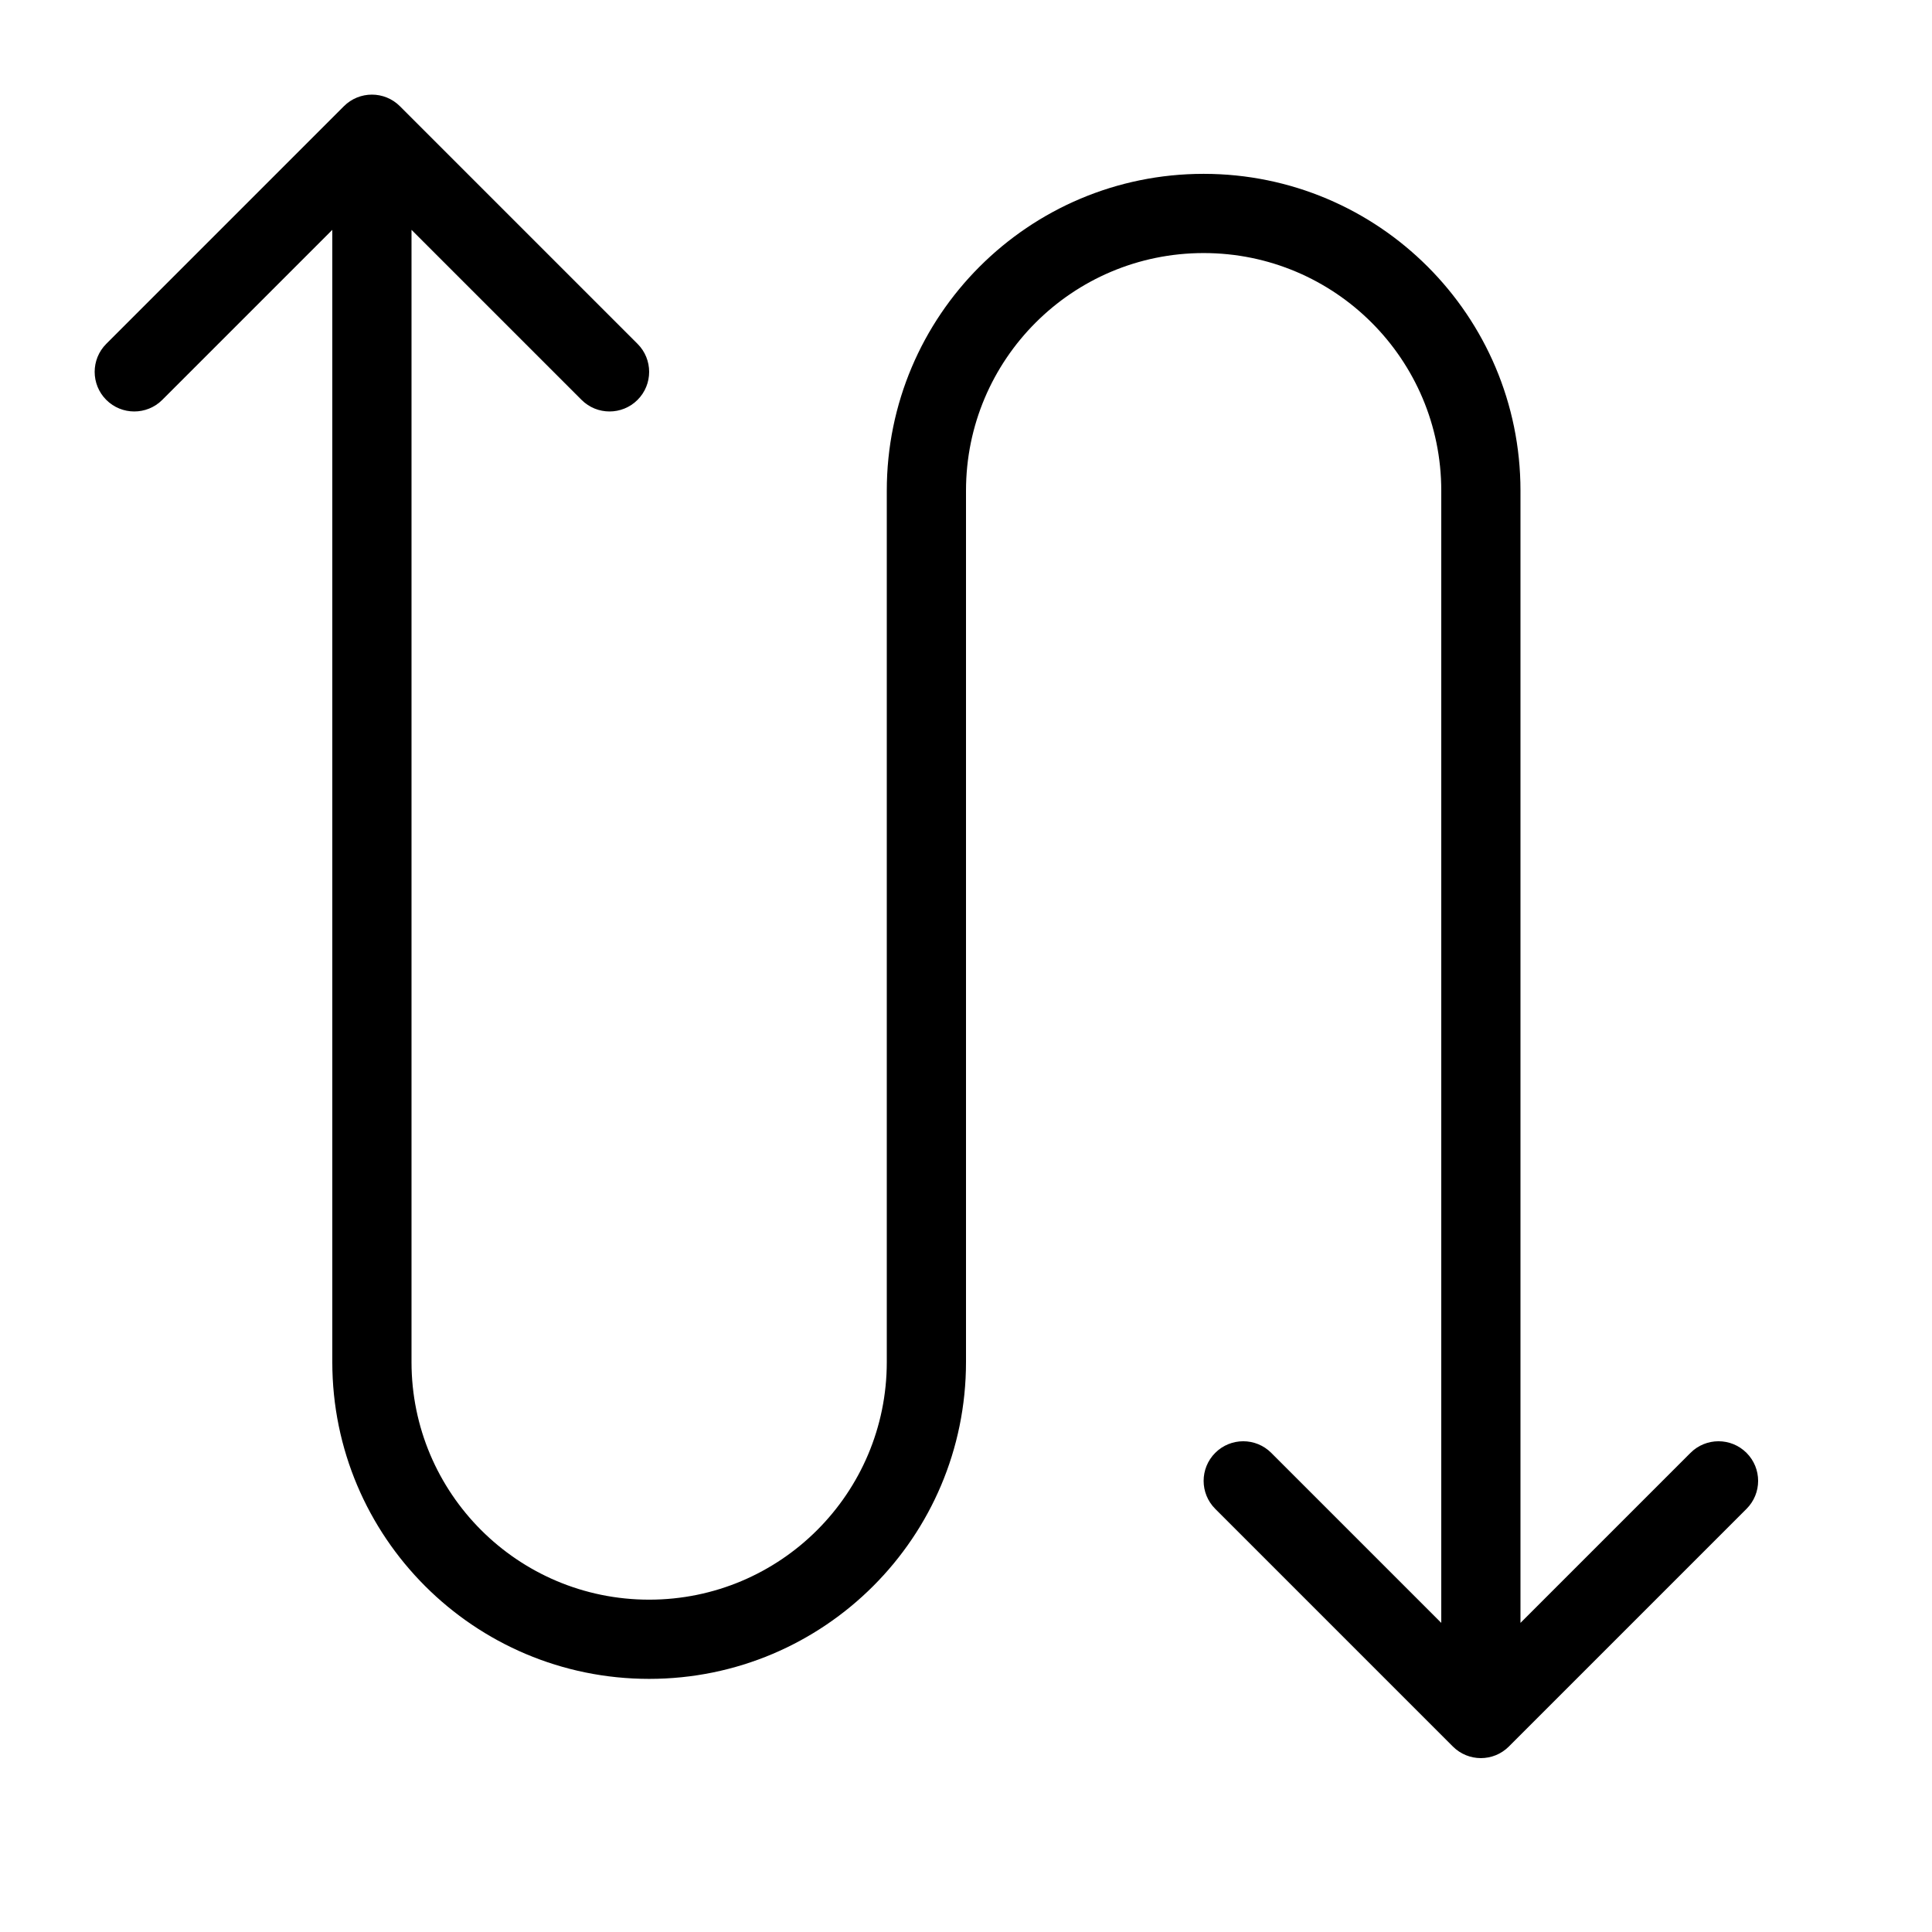<?xml version="1.0" encoding="UTF-8"?>
<!-- Uploaded to: ICON Repo, www.iconrepo.com, Generator: ICON Repo Mixer Tools -->
<svg fill="#000000" width="800px" height="800px" version="1.1" viewBox="144 144 512 512" xmlns="http://www.w3.org/2000/svg">
 <path d="m525.95 574.08v-300.04c0-34.781-28.195-62.977-62.973-62.977-34.781 0-62.977 28.195-62.977 62.977v230.91c0 46.375-37.594 83.969-83.969 83.969s-83.969-37.594-83.969-83.969v-300.04l-45.059 45.059c-4.098 4.098-10.746 4.098-14.844 0-4.098-4.098-4.098-10.746 0-14.844l62.977-62.977c4.098-4.098 10.746-4.098 14.844 0l62.977 62.977c4.098 4.098 4.098 10.746 0 14.844-4.102 4.098-10.746 4.098-14.844 0l-45.059-45.059v300.04c0 34.781 28.195 62.977 62.977 62.977s62.977-28.195 62.977-62.977v-230.91c0-46.375 37.594-83.969 83.969-83.969 46.371 0 83.965 37.594 83.965 83.969v300.04l45.059-45.059c4.102-4.098 10.746-4.098 14.844 0 4.102 4.102 4.102 10.746 0 14.844l-62.977 62.977c-4.098 4.102-10.742 4.102-14.844 0l-62.973-62.977c-4.102-4.098-4.102-10.742 0-14.844 4.098-4.098 10.742-4.098 14.84 0z"/>
</svg>